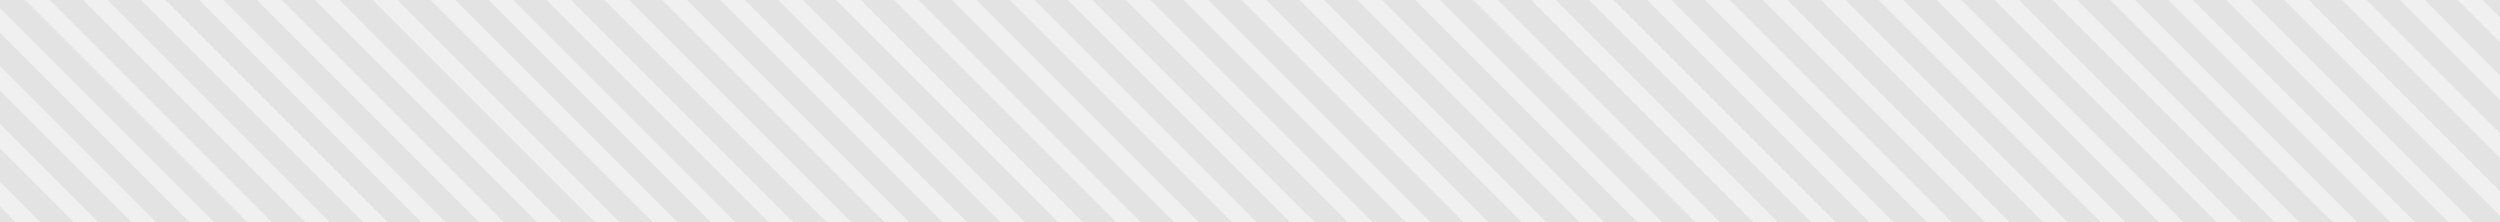 <svg xmlns="http://www.w3.org/2000/svg" width="1440" height="128" viewBox="0 0 1440 128" fill="none"><rect x="0" y="0" width="1440" height="128" fill="#333333" stroke="none"/><g clip-path="url(#clip0_4984_16532)"><rect width="1440" height="128" fill="#E3E3E3"></rect><path d="M1437.56 -52L1670.15 180.59" stroke="#F0F0F0" stroke-width="10" stroke-linecap="round" stroke-linejoin="round"></path><path d="M1370.84 -52L1603.42 180.59" stroke="#F0F0F0" stroke-width="10" stroke-linecap="round" stroke-linejoin="round"></path><path d="M1404.2 -52L1636.79 180.59" stroke="#F0F0F0" stroke-width="10" stroke-linecap="round" stroke-linejoin="round"></path><path d="M1337.48 -52L1570.06 180.59" stroke="#F0F0F0" stroke-width="10" stroke-linecap="round" stroke-linejoin="round"></path><path d="M1304.12 -52L1536.7 180.59" stroke="#F0F0F0" stroke-width="10" stroke-linecap="round" stroke-linejoin="round"></path><path d="M1270.75 -52L1503.34 180.59" stroke="#F0F0F0" stroke-width="10" stroke-linecap="round" stroke-linejoin="round"></path><path d="M1237.39 -52L1469.97 180.59" stroke="#F0F0F0" stroke-width="10" stroke-linecap="round" stroke-linejoin="round"></path><path d="M1170.66 -52L1403.25 180.59" stroke="#F0F0F0" stroke-width="10" stroke-linecap="round" stroke-linejoin="round"></path><path d="M1103.94 -52L1336.53 180.59" stroke="#F0F0F0" stroke-width="10" stroke-linecap="round" stroke-linejoin="round"></path><path d="M1204.03 -52L1436.61 180.59" stroke="#F0F0F0" stroke-width="10" stroke-linecap="round" stroke-linejoin="round"></path><path d="M1137.3 -52L1369.89 180.59" stroke="#F0F0F0" stroke-width="10" stroke-linecap="round" stroke-linejoin="round"></path><path d="M1070.58 -52L1303.16 180.59" stroke="#F0F0F0" stroke-width="10" stroke-linecap="round" stroke-linejoin="round"></path><path d="M1037.21 -52L1269.8 180.59" stroke="#F0F0F0" stroke-width="10" stroke-linecap="round" stroke-linejoin="round"></path><path d="M1003.85 -52L1236.44 180.59" stroke="#F0F0F0" stroke-width="10" stroke-linecap="round" stroke-linejoin="round"></path><path d="M970.49 -52L1203.08 180.59" stroke="#F0F0F0" stroke-width="10" stroke-linecap="round" stroke-linejoin="round"></path><path d="M937.13 -52L1169.71 180.59" stroke="#F0F0F0" stroke-width="10" stroke-linecap="round" stroke-linejoin="round"></path><path d="M903.76 -52L1136.35 180.59" stroke="#F0F0F0" stroke-width="10" stroke-linecap="round" stroke-linejoin="round"></path><path d="M870.4 -52L1102.99 180.59" stroke="#F0F0F0" stroke-width="10" stroke-linecap="round" stroke-linejoin="round"></path><path d="M837.04 -52L1069.62 180.59" stroke="#F0F0F0" stroke-width="10" stroke-linecap="round" stroke-linejoin="round"></path><path d="M803.68 -52L1036.26 180.59" stroke="#F0F0F0" stroke-width="10" stroke-linecap="round" stroke-linejoin="round"></path><path d="M770.311 -52L1002.9 180.59" stroke="#F0F0F0" stroke-width="10" stroke-linecap="round" stroke-linejoin="round"></path><path d="M703.59 -52L936.17 180.59" stroke="#F0F0F0" stroke-width="10" stroke-linecap="round" stroke-linejoin="round"></path><path d="M636.86 -52L869.45 180.59" stroke="#F0F0F0" stroke-width="10" stroke-linecap="round" stroke-linejoin="round"></path><path d="M736.95 -52L969.54 180.59" stroke="#F0F0F0" stroke-width="10" stroke-linecap="round" stroke-linejoin="round"></path><path d="M670.23 -52L902.811 180.59" stroke="#F0F0F0" stroke-width="10" stroke-linecap="round" stroke-linejoin="round"></path><path d="M603.5 -52L836.09 180.59" stroke="#F0F0F0" stroke-width="10" stroke-linecap="round" stroke-linejoin="round"></path><path d="M570.14 -52L802.72 180.59" stroke="#F0F0F0" stroke-width="10" stroke-linecap="round" stroke-linejoin="round"></path><path d="M536.78 -52L769.36 180.59" stroke="#F0F0F0" stroke-width="10" stroke-linecap="round" stroke-linejoin="round"></path><path d="M503.42 -52L736 180.59" stroke="#F0F0F0" stroke-width="10" stroke-linecap="round" stroke-linejoin="round"></path><path d="M470.05 -52L702.64 180.59" stroke="#F0F0F0" stroke-width="10" stroke-linecap="round" stroke-linejoin="round"></path><path d="M436.689 -52L669.27 180.59" stroke="#F0F0F0" stroke-width="10" stroke-linecap="round" stroke-linejoin="round"></path><path d="M403.33 -52L635.91 180.59" stroke="#F0F0F0" stroke-width="10" stroke-linecap="round" stroke-linejoin="round"></path><path d="M369.97 -52L602.55 180.59" stroke="#F0F0F0" stroke-width="10" stroke-linecap="round" stroke-linejoin="round"></path><path d="M336.6 -52L569.19 180.59" stroke="#F0F0F0" stroke-width="10" stroke-linecap="round" stroke-linejoin="round"></path><path d="M303.24 -52L535.83 180.59" stroke="#F0F0F0" stroke-width="10" stroke-linecap="round" stroke-linejoin="round"></path><path d="M269.88 -52L502.46 180.59" stroke="#F0F0F0" stroke-width="10" stroke-linecap="round" stroke-linejoin="round"></path><path d="M236.51 -52L469.1 180.59" stroke="#F0F0F0" stroke-width="10" stroke-linecap="round" stroke-linejoin="round"></path><path d="M169.79 -52L402.38 180.59" stroke="#F0F0F0" stroke-width="10" stroke-linecap="round" stroke-linejoin="round"></path><path d="M103.06 -52L335.65 180.59" stroke="#F0F0F0" stroke-width="10" stroke-linecap="round" stroke-linejoin="round"></path><path d="M36.34 -52L268.92 180.59" stroke="#F0F0F0" stroke-width="10" stroke-linecap="round" stroke-linejoin="round"></path><path d="M203.15 -52L435.74 180.59" stroke="#F0F0F0" stroke-width="10" stroke-linecap="round" stroke-linejoin="round"></path><path d="M136.43 -52L369.01 180.59" stroke="#F0F0F0" stroke-width="10" stroke-linecap="round" stroke-linejoin="round"></path><path d="M69.7 -52L302.29 180.59" stroke="#F0F0F0" stroke-width="10" stroke-linecap="round" stroke-linejoin="round"></path><path d="M2.98 -52L235.56 180.59" stroke="#F0F0F0" stroke-width="10" stroke-linecap="round" stroke-linejoin="round"></path><path d="M-30.39 -52L202.2 180.59" stroke="#F0F0F0" stroke-width="10" stroke-linecap="round" stroke-linejoin="round"></path><path d="M-63.75 -52L168.84 180.59" stroke="#F0F0F0" stroke-width="10" stroke-linecap="round" stroke-linejoin="round"></path><path d="M-97.11 -52L135.47 180.59" stroke="#F0F0F0" stroke-width="10" stroke-linecap="round" stroke-linejoin="round"></path><path d="M-163.84 -52L68.75 180.59" stroke="#F0F0F0" stroke-width="10" stroke-linecap="round" stroke-linejoin="round"></path><path d="M-230.56 -52L2.02 180.59" stroke="#F0F0F0" stroke-width="10" stroke-linecap="round" stroke-linejoin="round"></path><path d="M-130.47 -52L102.11 180.59" stroke="#F0F0F0" stroke-width="10" stroke-linecap="round" stroke-linejoin="round"></path><path d="M-197.2 -52L35.39 180.59" stroke="#F0F0F0" stroke-width="10" stroke-linecap="round" stroke-linejoin="round"></path></g><defs><clipPath id="clip0_4984_16532"><rect width="1440" height="128" fill="white"></rect></clipPath></defs></svg>